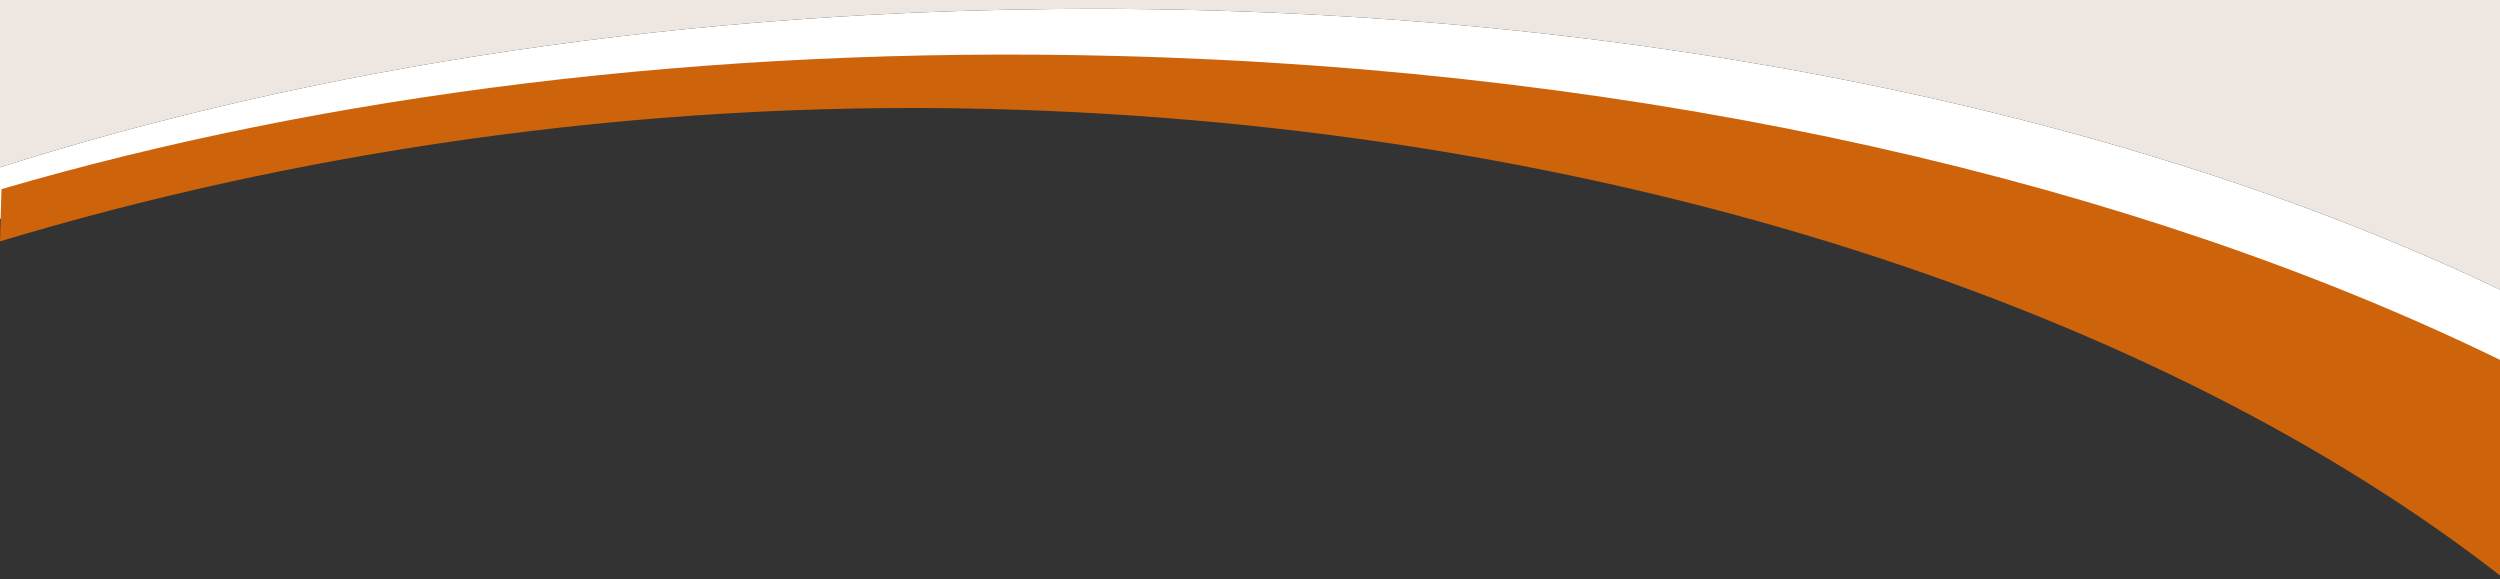<?xml version="1.0" encoding="utf-8"?>
<!-- Generator: Adobe Illustrator 28.0.0, SVG Export Plug-In . SVG Version: 6.00 Build 0)  -->
<svg version="1.1" id="Layer_1" xmlns="http://www.w3.org/2000/svg" xmlns:xlink="http://www.w3.org/1999/xlink" x="0px" y="0px"
	 viewBox="0 0 339.7 78.7" style="enable-background:new 0 0 339.7 78.7;" xml:space="preserve">
<rect x="0" y="0" width="339.7" height="78.7" fill="#333333" stroke="none"/>
<style type="text/css">
	.st0{fill:#FFFFFF;}
	.st1{fill:#EEE7E1;}
	.st2{fill:#CD640B;}
</style>
<path class="st0" d="M-0.2,22.8v7C38.1,17.2,83.1,10,131.2,10c86.5,0,162.9,23.4,208.6,59.1V39.4C290.2,15.7,222.9,1.2,148.6,1.2
	C93.8,1.2,42.7,9.1-0.2,22.8L-0.2,22.8z"/>
<path class="st1" d="M339.8,39.4V0h-340v22.8C42.7,9.1,93.8,1.2,148.6,1.2C222.9,1.2,290.2,15.7,339.8,39.4z"/>
<path class="st2" d="M134.3,14.8c85.2,2.1,159.6,27.7,205.4,63.4V48.9c-49.2-24-115.2-39.5-188.2-41.3C96,6.2,44,12.9,0.2,25.7
	L0,32.8C39.1,21,85.5,13.6,134.3,14.8z"/>
</svg>
